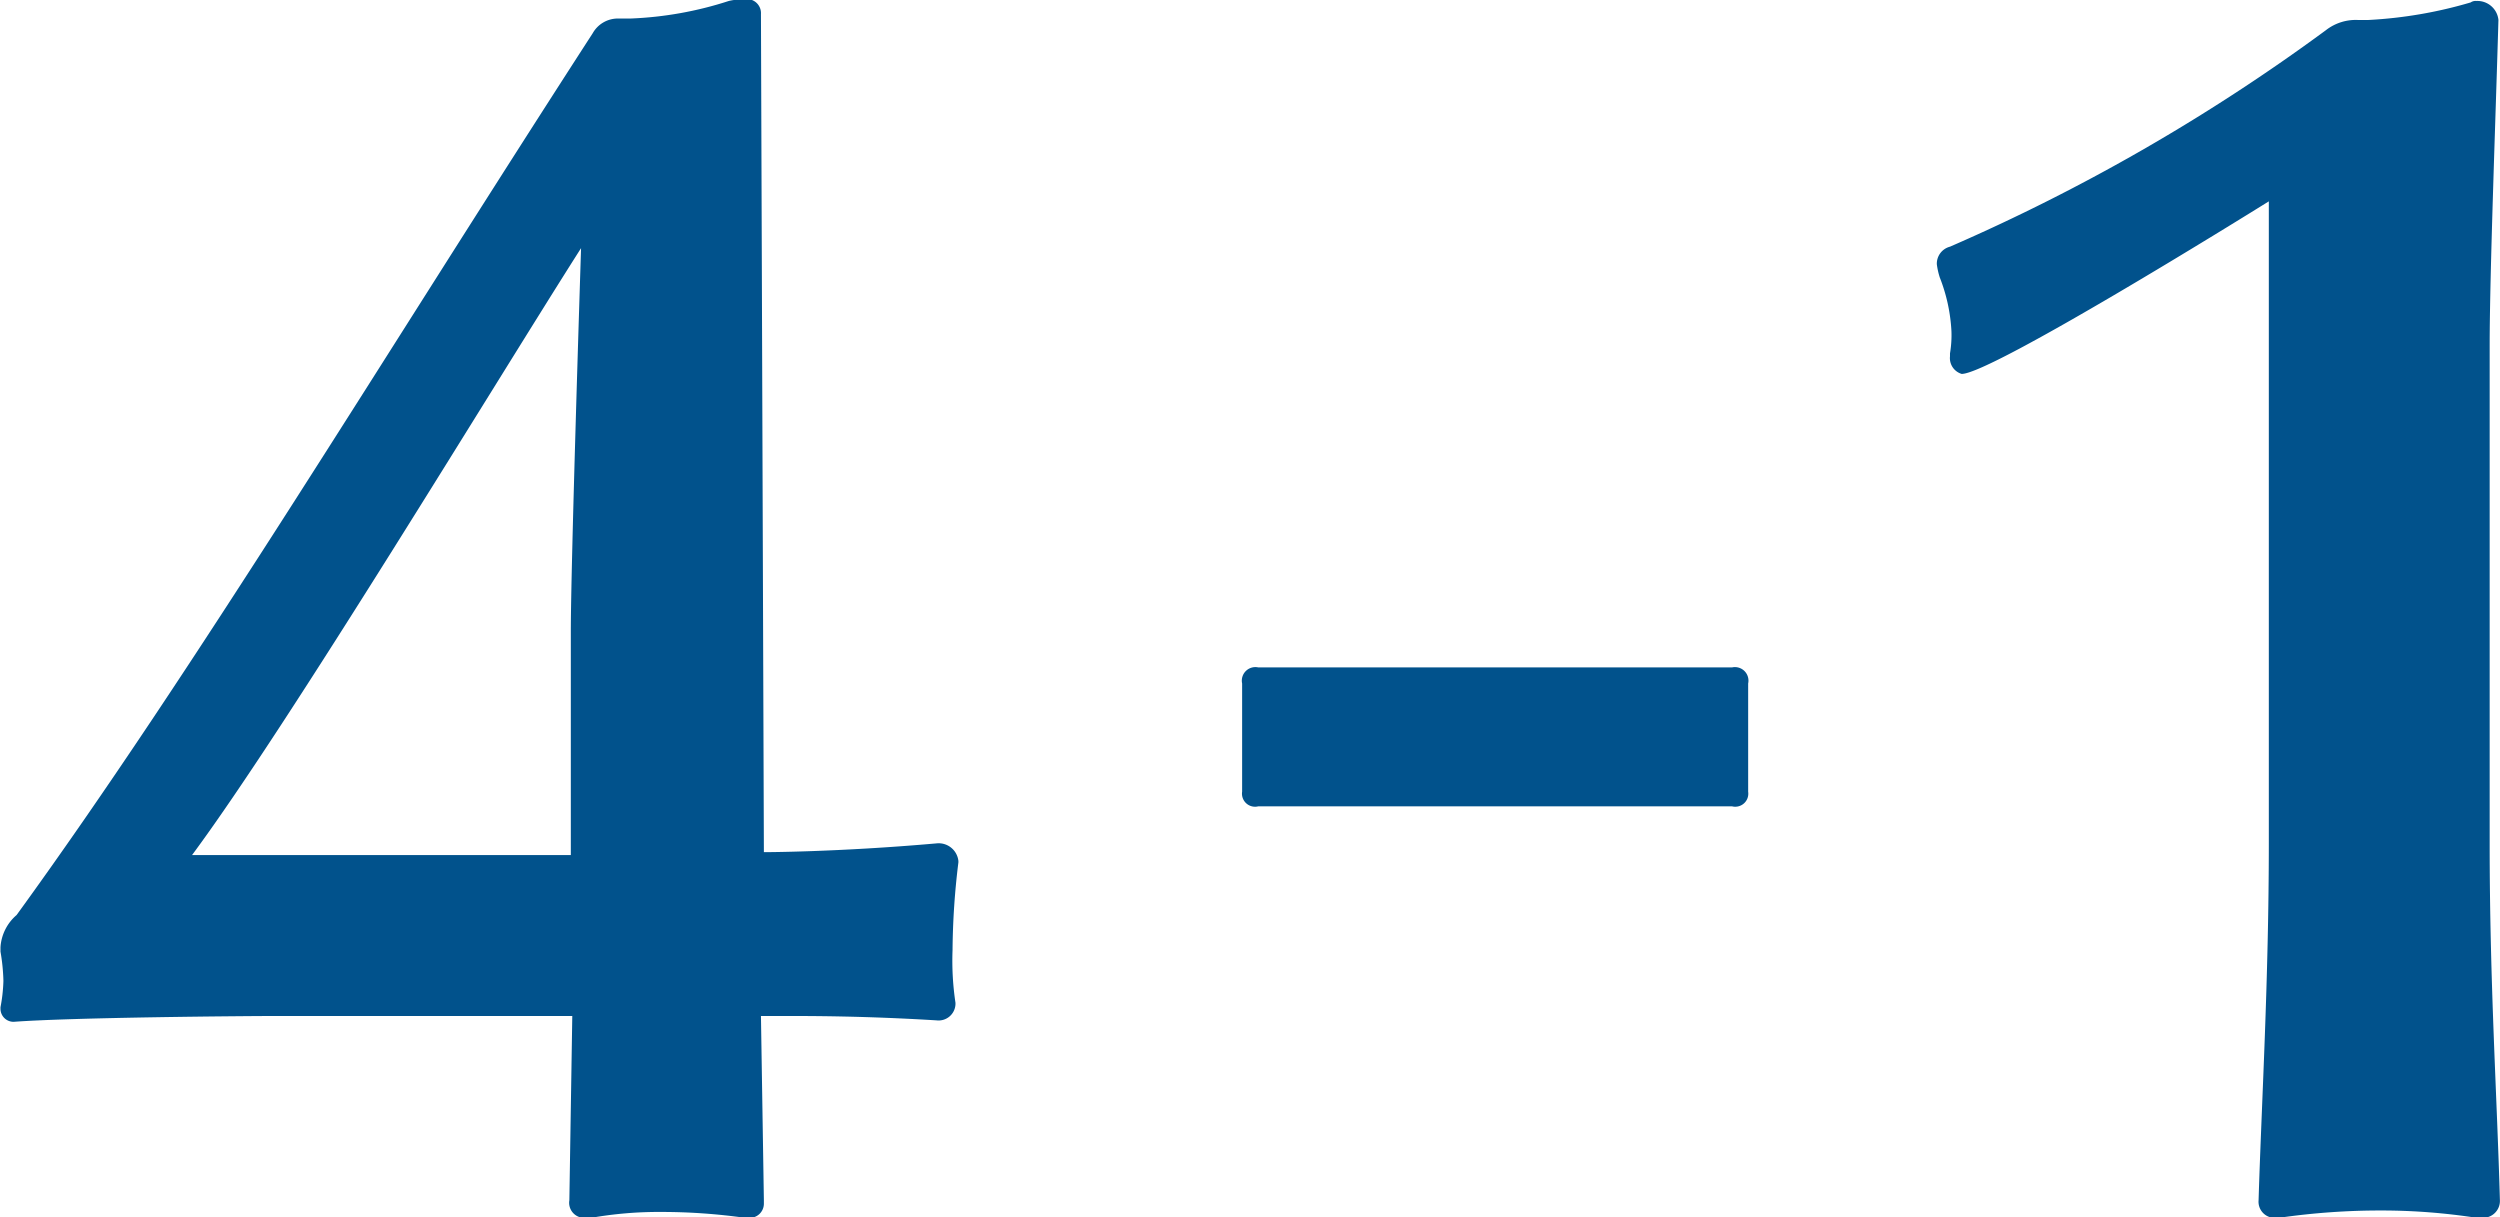<svg data-name="4/cp4-1.svg" xmlns="http://www.w3.org/2000/svg" width="51.281" height="24.97" viewBox="0 0 51.281 24.97"><path d="M222.94 1461.1v-.03a.407.407 0 0 0-.45-.36c-2.04.18-3.54.18-3.54.18l-.06-17.19a.289.289 0 0 0-.36-.3 1.125 1.125 0 0 0-.3.03 7.437 7.437 0 0 1-2.01.36h-.27a.591.591 0 0 0-.51.3c-4.29 6.63-8.16 13.05-11.819 18.09a.948.948 0 0 0-.33.66v.09a4.066 4.066 0 0 1 .06.6 3.306 3.306 0 0 1-.06.54v.03a.268.268 0 0 0 .27.27c1.2-.09 4.739-.12 5.489-.12h5.97l-.06 3.78a.309.309 0 0 0 .33.36h.12a8 8 0 0 1 1.44-.12 12.313 12.313 0 0 1 1.71.12h.06a.293.293 0 0 0 .33-.3v-.06l-.06-3.78h.45c.57 0 1.68 0 3.15.09a.347.347 0 0 0 .39-.33v-.03a5.833 5.833 0 0 1-.06-1.08 15.488 15.488 0 0 1 .12-1.8Zm-7.74-12.6s-.21 6.48-.21 7.86v4.59h-7.77c1.98-2.67 6.24-9.72 7.98-12.45Zm23.94 11.15v-2.22a.278.278 0 0 0-.33-.33h-9.72a.278.278 0 0 0-.33.33v2.22a.268.268 0 0 0 .33.3h9.72a.268.268 0 0 0 .33-.3Zm15.42 8.38c-.06-2.16-.21-4.47-.21-7.32v-10.2c0-1.44.12-4.62.18-6.69a.433.433 0 0 0-.45-.39.18.18 0 0 0-.12.03 9.041 9.041 0 0 1-2.1.36h-.21a.993.993 0 0 0-.66.21 39.757 39.757 0 0 1-7.71 4.44.36.36 0 0 0-.27.36 1.522 1.522 0 0 0 .06.27 3.5 3.5 0 0 1 .24 1.11 2.271 2.271 0 0 1-.03.45v.06a.338.338 0 0 0 .24.36c.6 0 5.82-3.24 6.3-3.54v13.14c0 2.85-.15 5.37-.21 7.35a.331.331 0 0 0 .36.36h.06a14.485 14.485 0 0 1 2.13-.15 12.785 12.785 0 0 1 1.92.15h.12a.346.346 0 0 0 .36-.36Z" transform="translate(-203.281 -1443.41)" style="fill:#01528c;fill-rule:evenodd"/></svg>